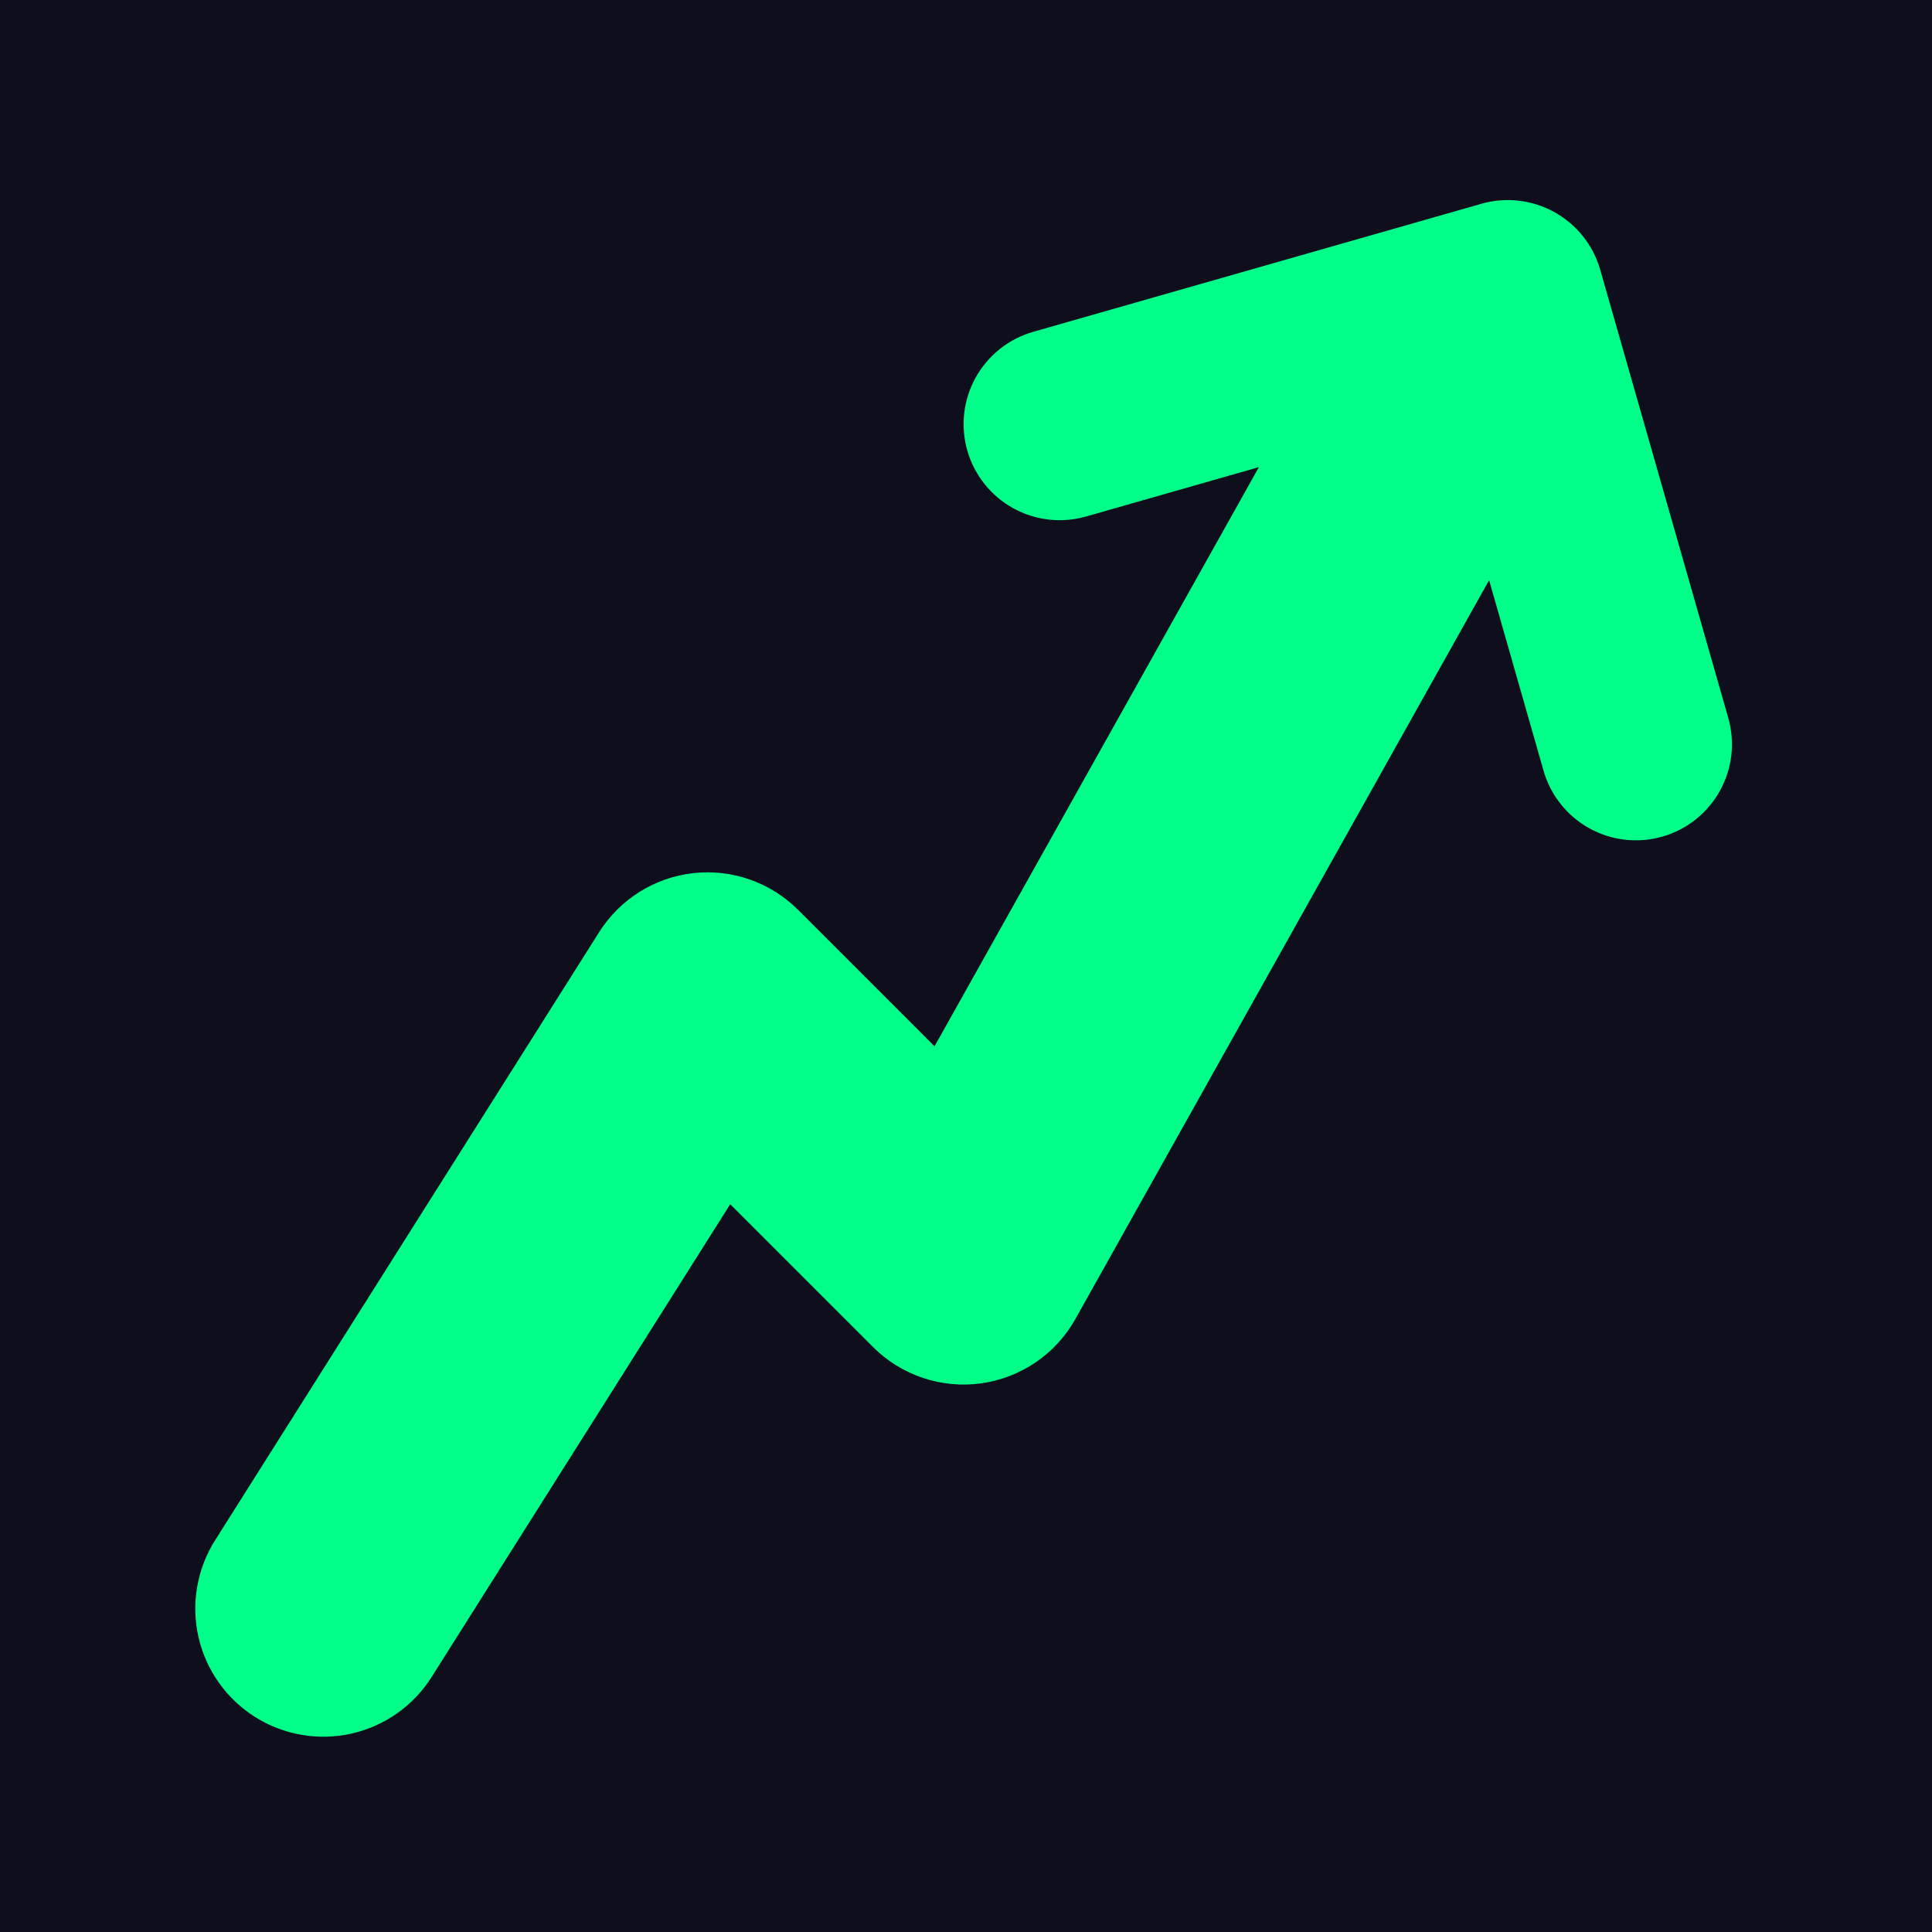 <svg xmlns="http://www.w3.org/2000/svg" xmlns:xlink="http://www.w3.org/1999/xlink" width="500" zoomAndPan="magnify" viewBox="0 0 375 375" height="500" preserveAspectRatio="xMidYMid meet" version="1.2"><defs><clipPath id="cafd66e05b"><path d="M 37 38 L 337 38 L 337 337.719 L 37 337.719 Z M 37 38 "/></clipPath></defs><g id="0e9bc59ef5"><rect x="0" width="375" y="0" height="375" style="fill:#0e0e1d;fill-opacity:1;stroke:none;"/><g clip-rule="nonzero" clip-path="url(#cafd66e05b)"><path style=" stroke:none;fill-rule:nonzero;fill:#00ff88;fill-opacity:1;" d="M 335.453 139.344 L 310.598 52.352 C 310.43 51.766 310.23 51.188 310.008 50.617 C 309.781 50.051 309.531 49.496 309.25 48.953 C 308.973 48.41 308.664 47.883 308.336 47.371 C 308.004 46.855 307.648 46.363 307.27 45.883 C 306.891 45.406 306.488 44.949 306.062 44.508 C 305.637 44.07 305.191 43.652 304.727 43.258 C 304.262 42.863 303.777 42.492 303.273 42.145 C 302.773 41.801 302.254 41.477 301.723 41.18 C 301.188 40.883 300.641 40.613 300.082 40.371 C 299.52 40.129 298.949 39.914 298.367 39.727 C 297.789 39.539 297.199 39.383 296.602 39.254 C 296.004 39.125 295.402 39.027 294.797 38.957 C 294.191 38.887 293.582 38.844 292.973 38.836 C 292.363 38.824 291.754 38.844 291.145 38.895 C 290.535 38.945 289.93 39.023 289.332 39.133 C 288.73 39.242 288.137 39.379 287.551 39.547 L 200.555 64.402 C 199.969 64.57 199.391 64.766 198.824 64.992 C 198.254 65.215 197.699 65.465 197.156 65.746 C 196.613 66.023 196.086 66.328 195.574 66.66 C 195.059 66.992 194.562 67.348 194.086 67.727 C 193.605 68.105 193.148 68.508 192.711 68.934 C 192.27 69.359 191.855 69.801 191.461 70.27 C 191.066 70.734 190.695 71.219 190.348 71.719 C 190 72.223 189.676 72.738 189.379 73.273 C 189.082 73.809 188.812 74.355 188.57 74.914 C 188.328 75.477 188.113 76.047 187.926 76.629 C 187.742 77.207 187.582 77.797 187.453 78.395 C 187.324 78.992 187.227 79.594 187.156 80.199 C 187.086 80.805 187.047 81.414 187.035 82.023 C 187.027 82.637 187.047 83.246 187.098 83.852 C 187.148 84.461 187.227 85.066 187.336 85.668 C 187.445 86.27 187.582 86.863 187.75 87.449 C 187.918 88.035 188.113 88.613 188.34 89.18 C 188.562 89.75 188.816 90.305 189.094 90.848 C 189.375 91.391 189.68 91.918 190.012 92.434 C 190.34 92.945 190.695 93.441 191.074 93.918 C 191.457 94.398 191.859 94.855 192.281 95.293 C 192.707 95.734 193.152 96.148 193.617 96.543 C 194.082 96.941 194.566 97.312 195.07 97.66 C 195.57 98.004 196.09 98.328 196.625 98.625 C 197.156 98.922 197.703 99.191 198.266 99.434 C 198.824 99.676 199.395 99.891 199.977 100.078 C 200.559 100.266 201.148 100.422 201.742 100.551 C 202.34 100.68 202.941 100.777 203.547 100.848 C 204.156 100.918 204.766 100.957 205.375 100.969 C 205.984 100.977 206.594 100.957 207.203 100.906 C 207.812 100.859 208.418 100.777 209.016 100.668 C 209.617 100.559 210.211 100.422 210.797 100.254 L 244.352 90.668 L 181.391 203.09 L 154.902 176.602 C 154.246 175.945 153.551 175.328 152.824 174.746 C 152.098 174.168 151.344 173.629 150.555 173.137 C 149.77 172.641 148.957 172.191 148.121 171.789 C 147.285 171.383 146.426 171.027 145.551 170.719 C 144.672 170.414 143.781 170.156 142.875 169.949 C 141.969 169.738 141.055 169.582 140.129 169.48 C 139.207 169.375 138.281 169.32 137.352 169.32 C 136.422 169.32 135.496 169.371 134.57 169.473 C 133.648 169.574 132.73 169.73 131.824 169.938 C 130.918 170.141 130.027 170.398 129.148 170.703 C 128.273 171.008 127.414 171.363 126.574 171.766 C 125.738 172.168 124.926 172.613 124.137 173.105 C 123.352 173.602 122.594 174.137 121.863 174.715 C 121.137 175.293 120.445 175.91 119.785 176.566 C 119.125 177.223 118.508 177.914 117.926 178.637 C 117.344 179.363 116.805 180.121 116.309 180.906 L 41.746 298.969 C 41.309 299.656 40.91 300.363 40.543 301.094 C 40.18 301.82 39.852 302.562 39.559 303.324 C 39.266 304.082 39.012 304.855 38.797 305.641 C 38.582 306.426 38.402 307.219 38.266 308.02 C 38.129 308.824 38.027 309.629 37.969 310.441 C 37.91 311.254 37.891 312.066 37.914 312.879 C 37.934 313.695 37.996 314.504 38.094 315.312 C 38.195 316.121 38.336 316.922 38.516 317.715 C 38.695 318.508 38.914 319.293 39.168 320.066 C 39.426 320.836 39.719 321.594 40.051 322.34 C 40.379 323.082 40.746 323.809 41.148 324.516 C 41.551 325.223 41.988 325.91 42.457 326.574 C 42.926 327.242 43.426 327.879 43.957 328.496 C 44.492 329.113 45.051 329.699 45.645 330.262 C 46.234 330.82 46.848 331.352 47.492 331.852 C 48.133 332.352 48.801 332.82 49.488 333.254 C 50.176 333.688 50.883 334.09 51.609 334.453 C 52.34 334.82 53.082 335.148 53.844 335.438 C 54.602 335.73 55.375 335.984 56.16 336.203 C 56.945 336.418 57.738 336.594 58.539 336.734 C 59.34 336.871 60.148 336.969 60.961 337.027 C 61.773 337.086 62.586 337.105 63.398 337.086 C 64.211 337.062 65.023 337.004 65.832 336.902 C 66.641 336.801 67.441 336.664 68.234 336.484 C 69.027 336.305 69.812 336.086 70.582 335.828 C 71.355 335.574 72.113 335.281 72.859 334.949 C 73.602 334.617 74.328 334.25 75.035 333.852 C 75.742 333.449 76.43 333.012 77.094 332.543 C 77.758 332.074 78.398 331.57 79.016 331.039 C 79.633 330.508 80.219 329.945 80.781 329.355 C 81.34 328.766 81.871 328.148 82.371 327.508 C 82.871 326.863 83.34 326.199 83.773 325.512 L 141.734 233.742 L 169.457 261.461 C 170.137 262.137 170.848 262.773 171.598 263.367 C 172.348 263.961 173.129 264.512 173.945 265.016 C 174.758 265.52 175.598 265.973 176.465 266.379 C 177.328 266.789 178.215 267.145 179.121 267.449 C 180.031 267.754 180.953 268.004 181.887 268.203 C 182.824 268.398 183.77 268.543 184.719 268.633 C 185.672 268.723 186.629 268.754 187.586 268.734 C 188.543 268.715 189.492 268.637 190.441 268.508 C 191.391 268.375 192.324 268.191 193.254 267.949 C 194.18 267.711 195.09 267.418 195.98 267.074 C 196.875 266.73 197.742 266.336 198.59 265.891 C 199.438 265.445 200.258 264.953 201.047 264.414 C 201.836 263.875 202.594 263.293 203.316 262.664 C 204.039 262.039 204.727 261.371 205.371 260.668 C 206.016 259.961 206.621 259.223 207.18 258.445 C 207.742 257.672 208.254 256.863 208.723 256.031 L 289.035 112.613 L 299.602 149.586 C 299.77 150.176 299.965 150.754 300.188 151.32 C 300.414 151.887 300.664 152.441 300.945 152.988 C 301.223 153.531 301.527 154.059 301.859 154.57 C 302.191 155.082 302.547 155.578 302.926 156.059 C 303.305 156.535 303.707 156.996 304.133 157.434 C 304.555 157.871 305 158.289 305.469 158.684 C 305.934 159.078 306.418 159.449 306.918 159.797 C 307.422 160.145 307.938 160.465 308.473 160.762 C 309.008 161.059 309.555 161.328 310.113 161.57 C 310.672 161.816 311.246 162.031 311.824 162.215 C 312.406 162.402 312.996 162.559 313.594 162.688 C 314.191 162.816 314.793 162.918 315.398 162.988 C 316.004 163.059 316.613 163.098 317.223 163.105 C 317.836 163.117 318.445 163.098 319.051 163.047 C 319.66 162.996 320.266 162.918 320.867 162.809 C 321.465 162.699 322.062 162.559 322.648 162.391 C 323.234 162.223 323.812 162.027 324.379 161.805 C 324.949 161.578 325.504 161.328 326.047 161.047 C 326.59 160.77 327.117 160.465 327.629 160.133 C 328.145 159.801 328.641 159.445 329.117 159.066 C 329.598 158.688 330.055 158.285 330.492 157.859 C 330.934 157.438 331.348 156.992 331.742 156.523 C 332.137 156.059 332.508 155.574 332.855 155.074 C 333.203 154.57 333.527 154.055 333.824 153.52 C 334.121 152.984 334.391 152.438 334.633 151.879 C 334.875 151.32 335.09 150.746 335.277 150.168 C 335.461 149.586 335.621 148.996 335.75 148.398 C 335.879 147.801 335.977 147.199 336.047 146.594 C 336.117 145.988 336.156 145.379 336.168 144.77 C 336.176 144.156 336.156 143.547 336.105 142.941 C 336.055 142.332 335.977 141.727 335.867 141.125 C 335.758 140.527 335.621 139.93 335.453 139.344 Z M 335.453 139.344 "/></g></g></svg>